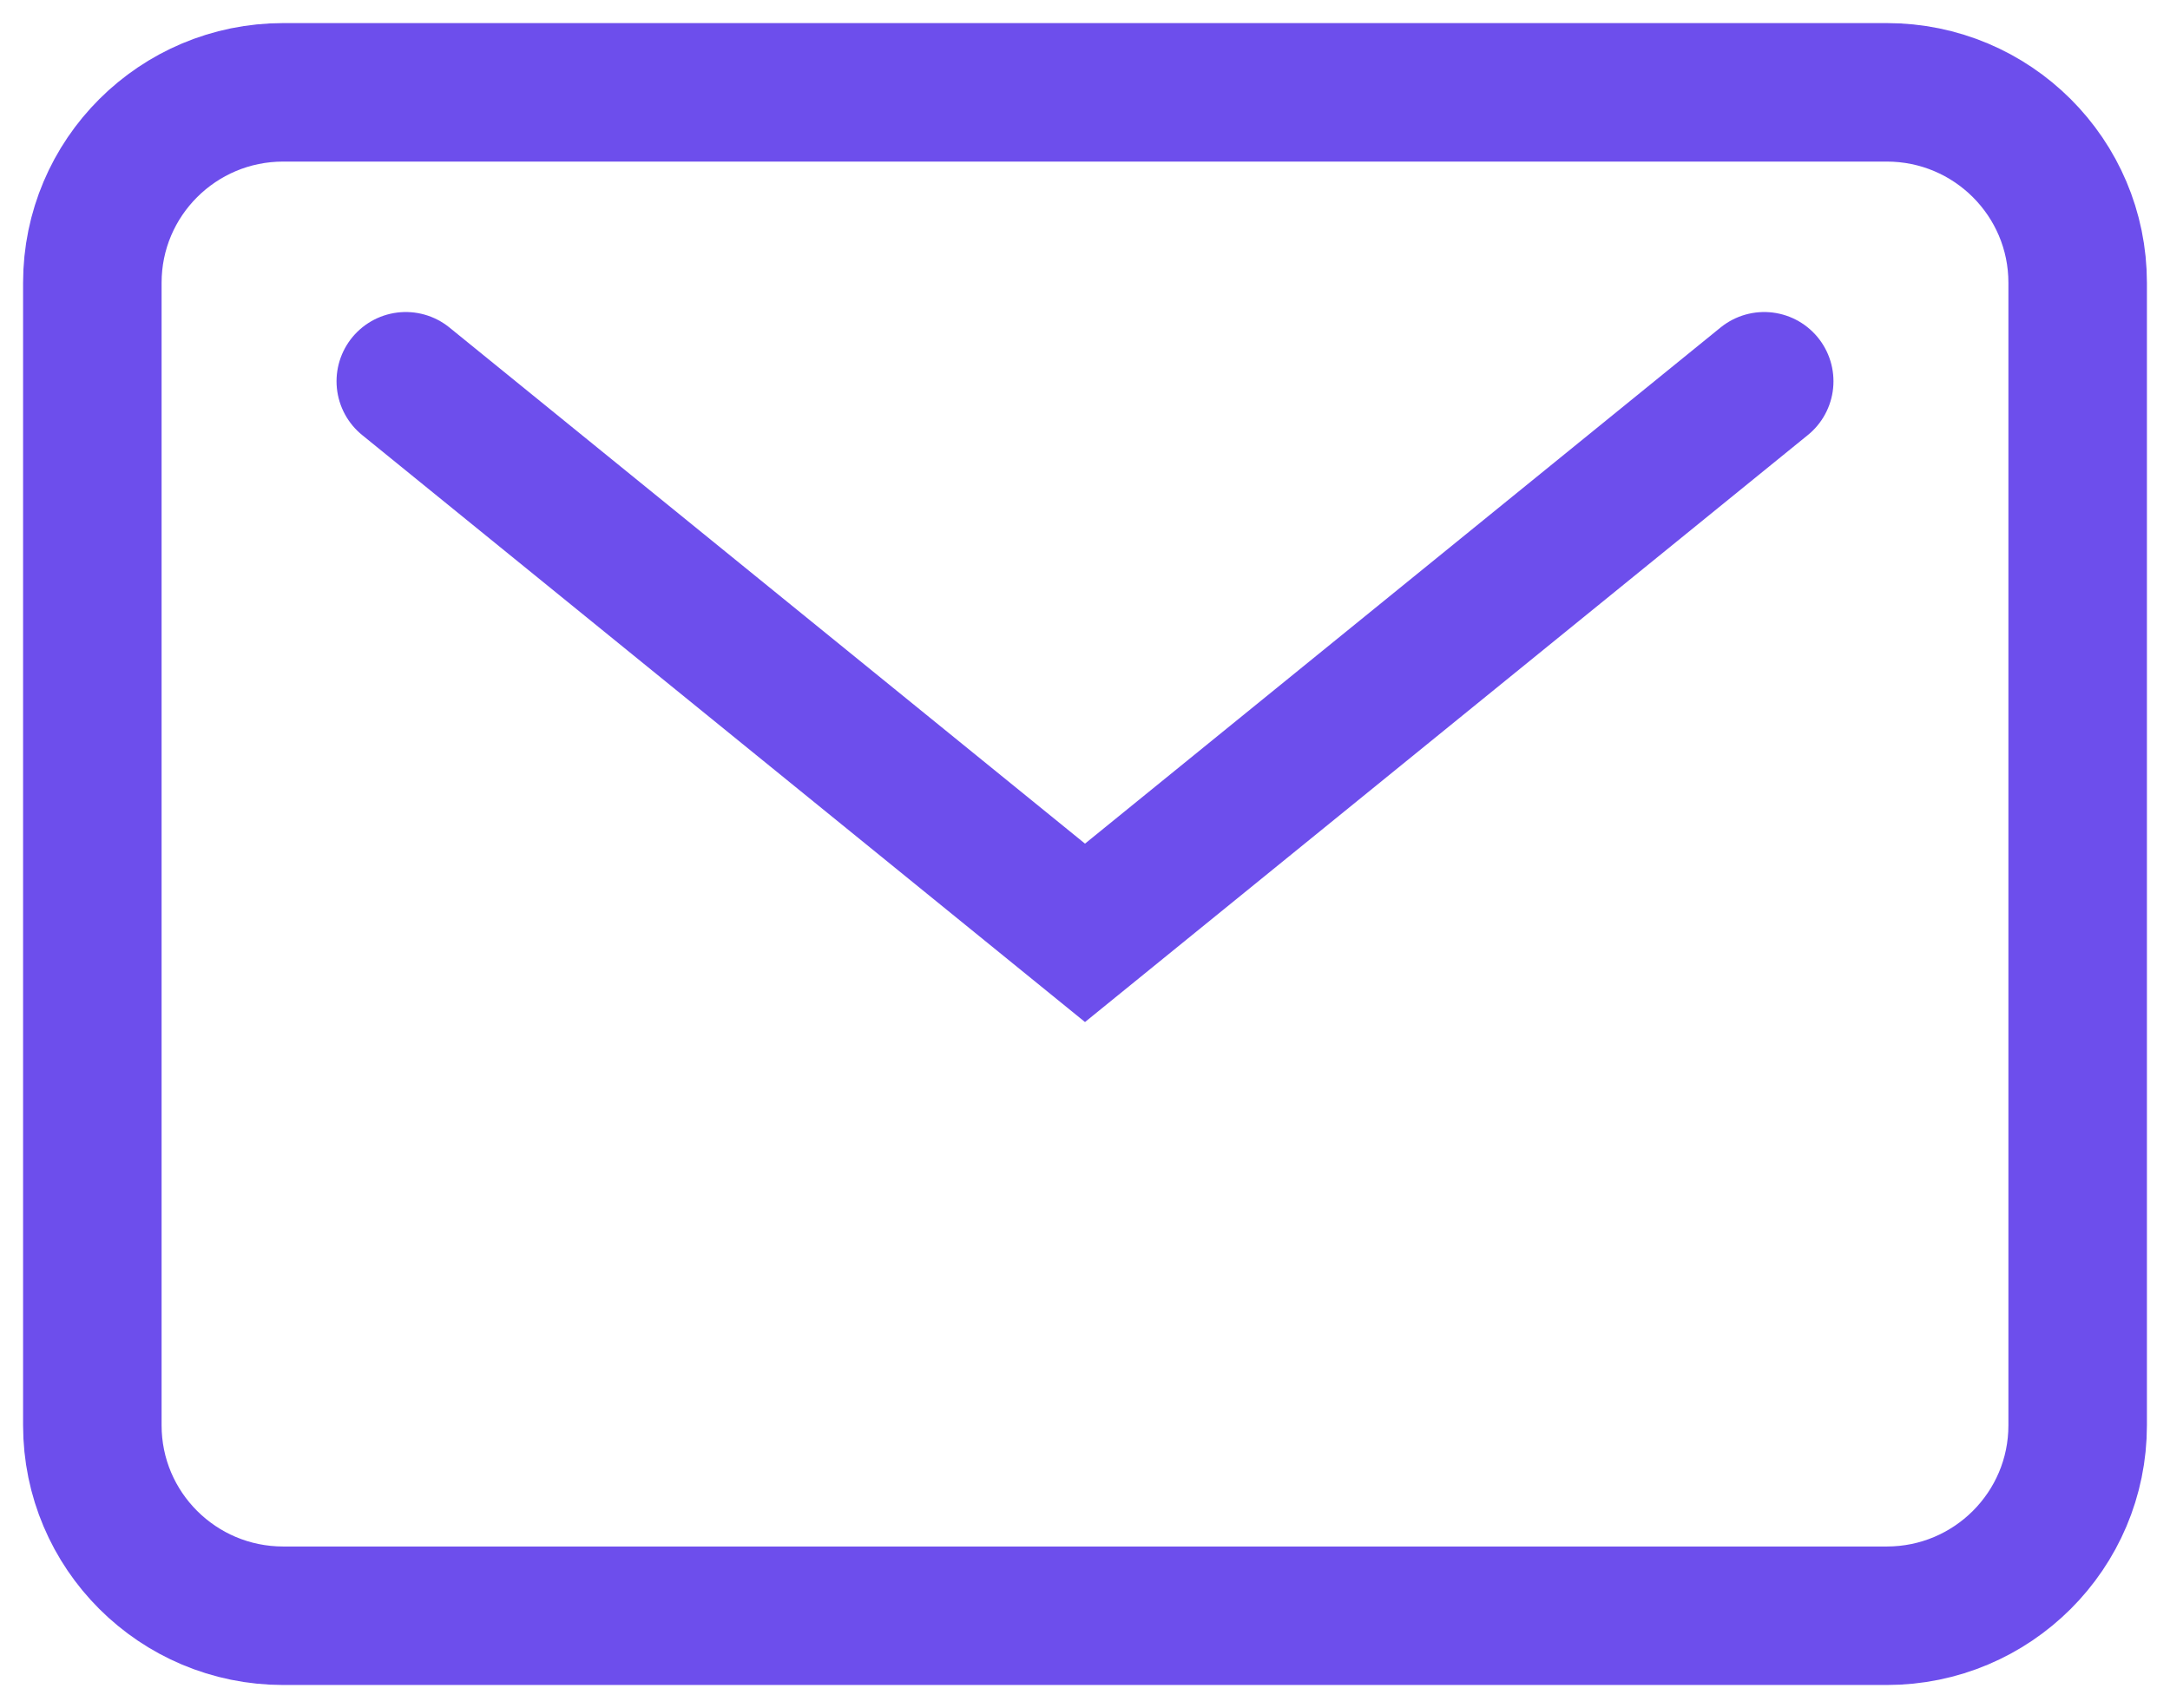 <svg xmlns="http://www.w3.org/2000/svg" width="47" height="37" viewBox="0 0 47 37" fill="none"><path d="M8.789 8.259L23.5 20.207L38.211 8.259M6.135 2H40.865C43.149 2 45 3.847 45 6.125V30.875C45 33.153 43.149 35 40.865 35H6.135C3.851 35 2 33.153 2 30.875V6.125C2 3.847 3.851 2 6.135 2Z" stroke="#6D4EEC" stroke-width="3" stroke-linecap="round"></path></svg>
